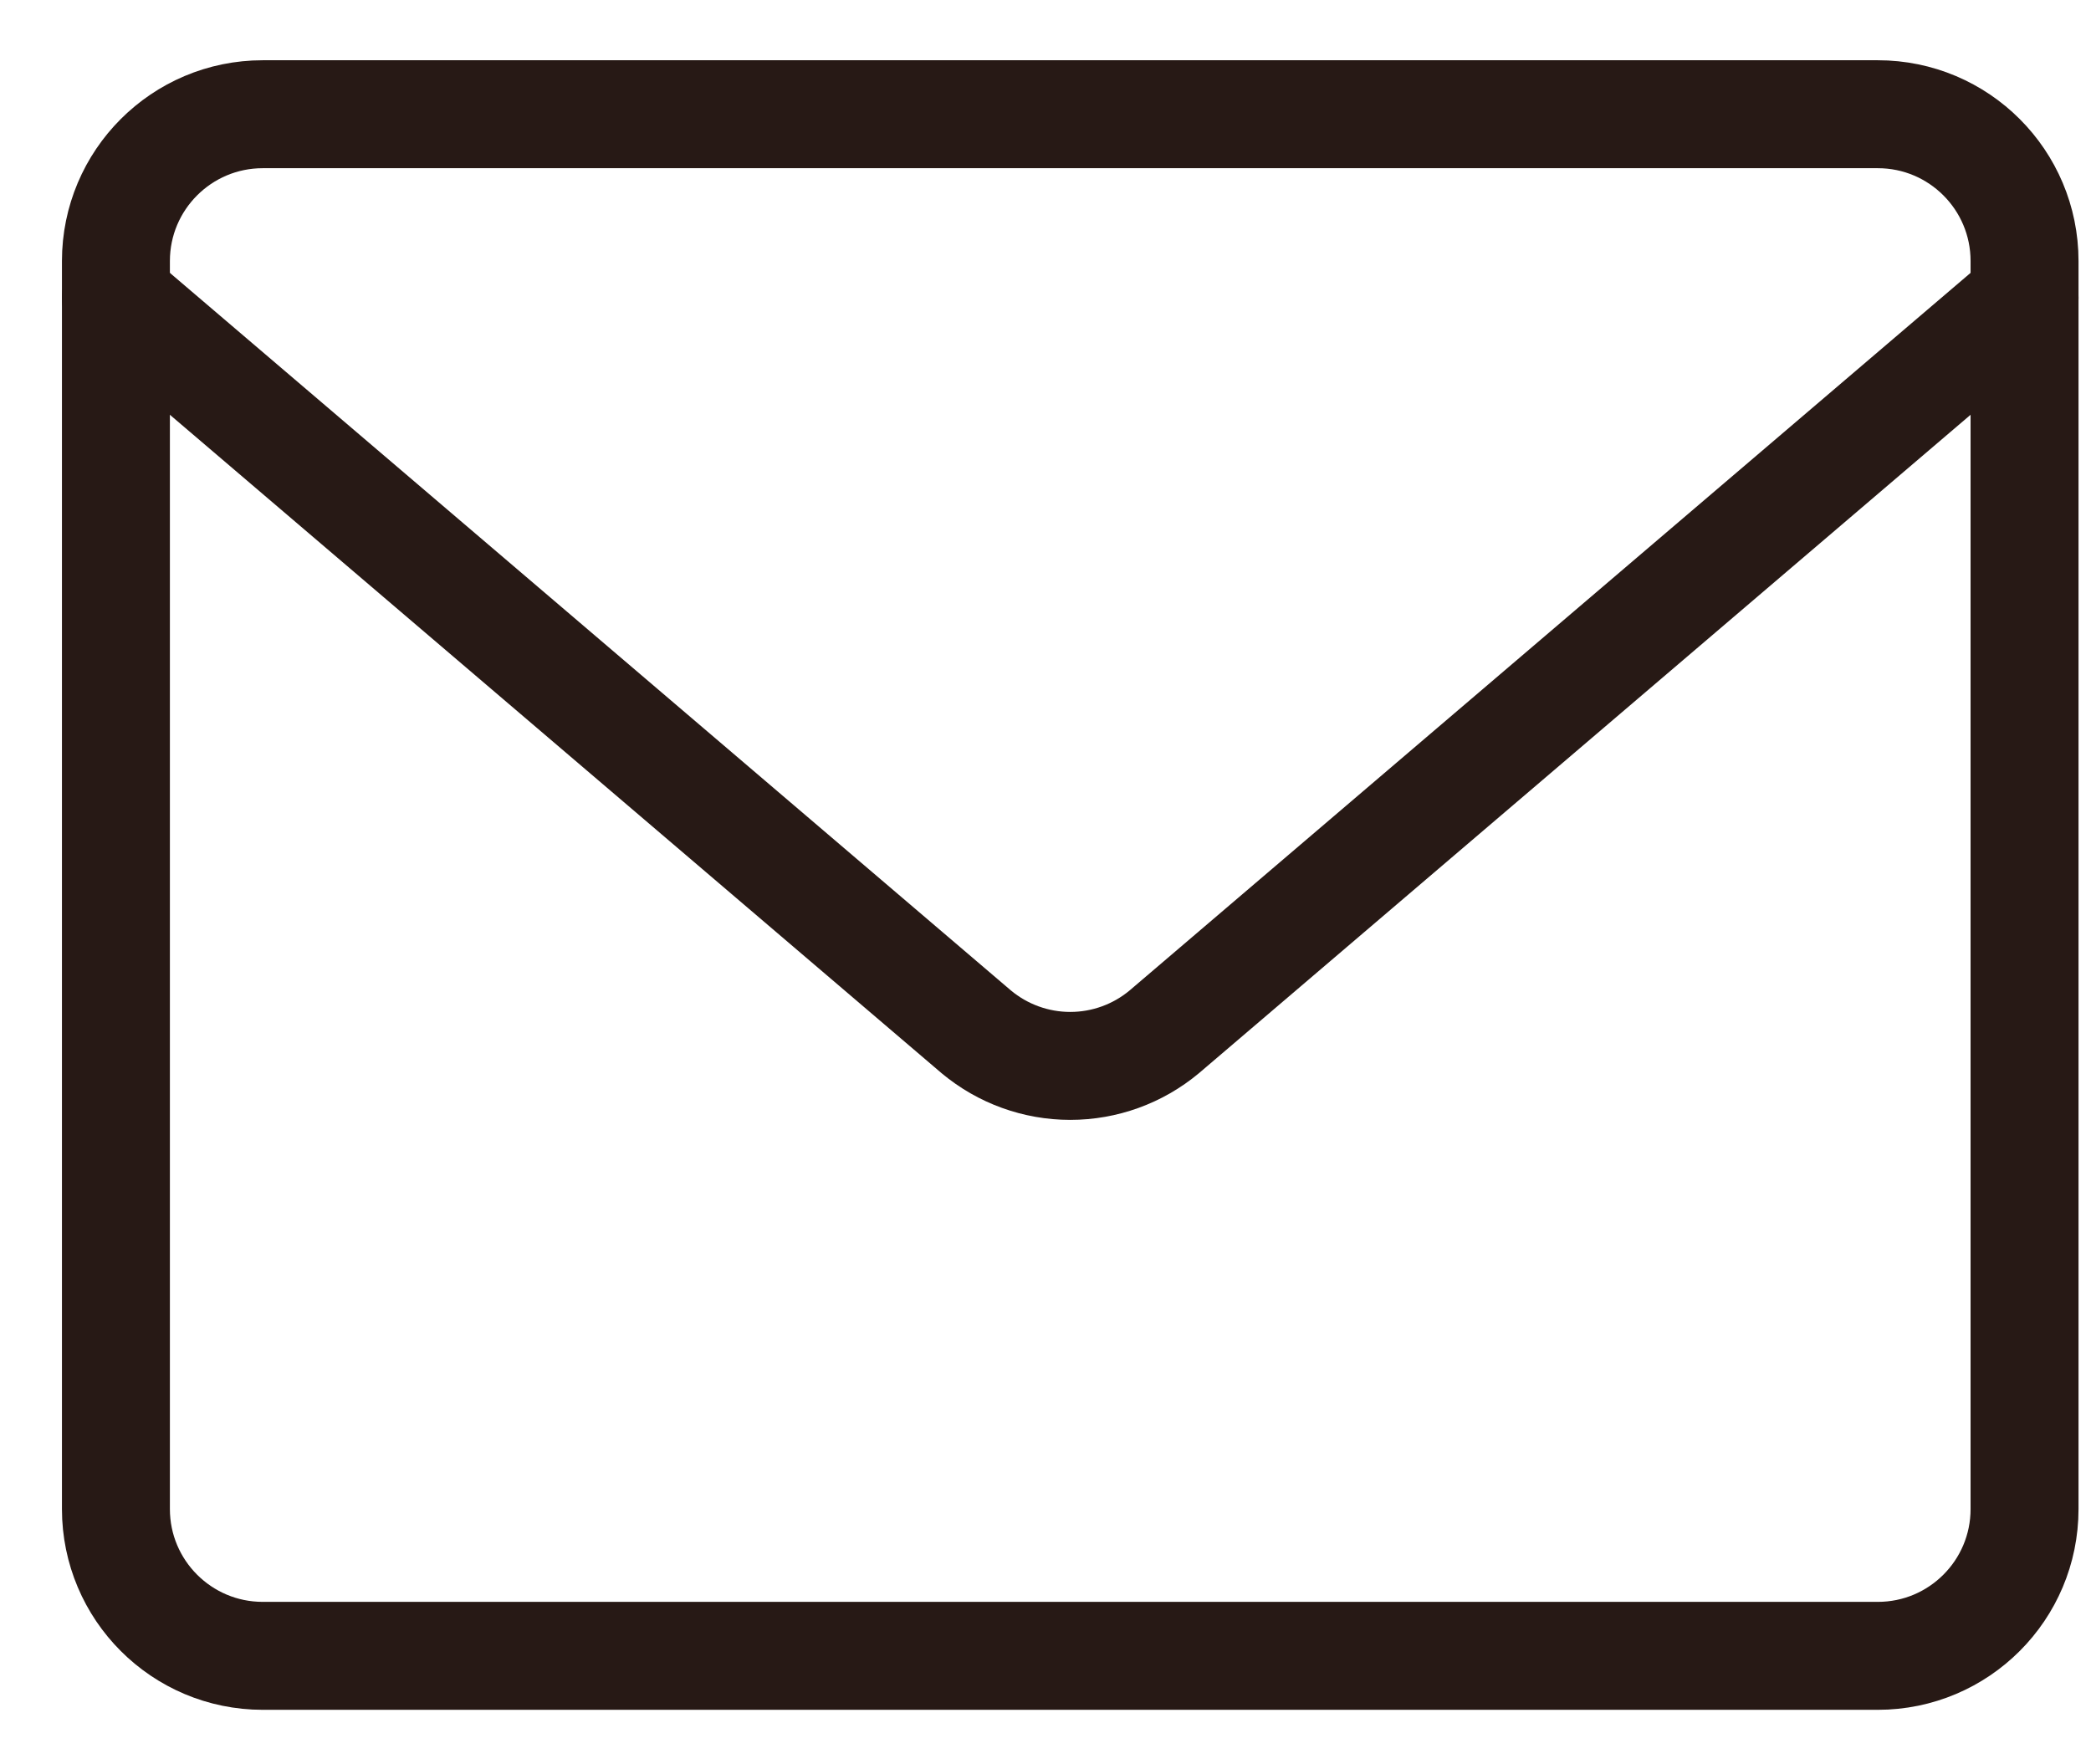 <?xml version="1.0" encoding="UTF-8"?>
<svg xmlns="http://www.w3.org/2000/svg" width="32" height="27" viewBox="0 0 32 27" fill="none">
  <path d="M28.737 1.748H4.021C2.78 1.748 1.774 2.754 1.774 3.995V23.093C1.774 24.334 2.78 25.34 4.021 25.34H28.737C29.978 25.34 30.983 24.334 30.983 23.093V3.995C30.983 2.754 29.978 1.748 28.737 1.748Z" stroke="#271915" stroke-width="1.652" stroke-linecap="round" stroke-linejoin="round"></path>
  <path d="M1.774 4.557L14.941 15.791C15.345 16.128 15.854 16.312 16.379 16.312C16.904 16.312 17.413 16.128 17.817 15.791L30.983 4.557" stroke="#271915" stroke-width="1.652" stroke-linecap="round" stroke-linejoin="round"></path>
</svg>
